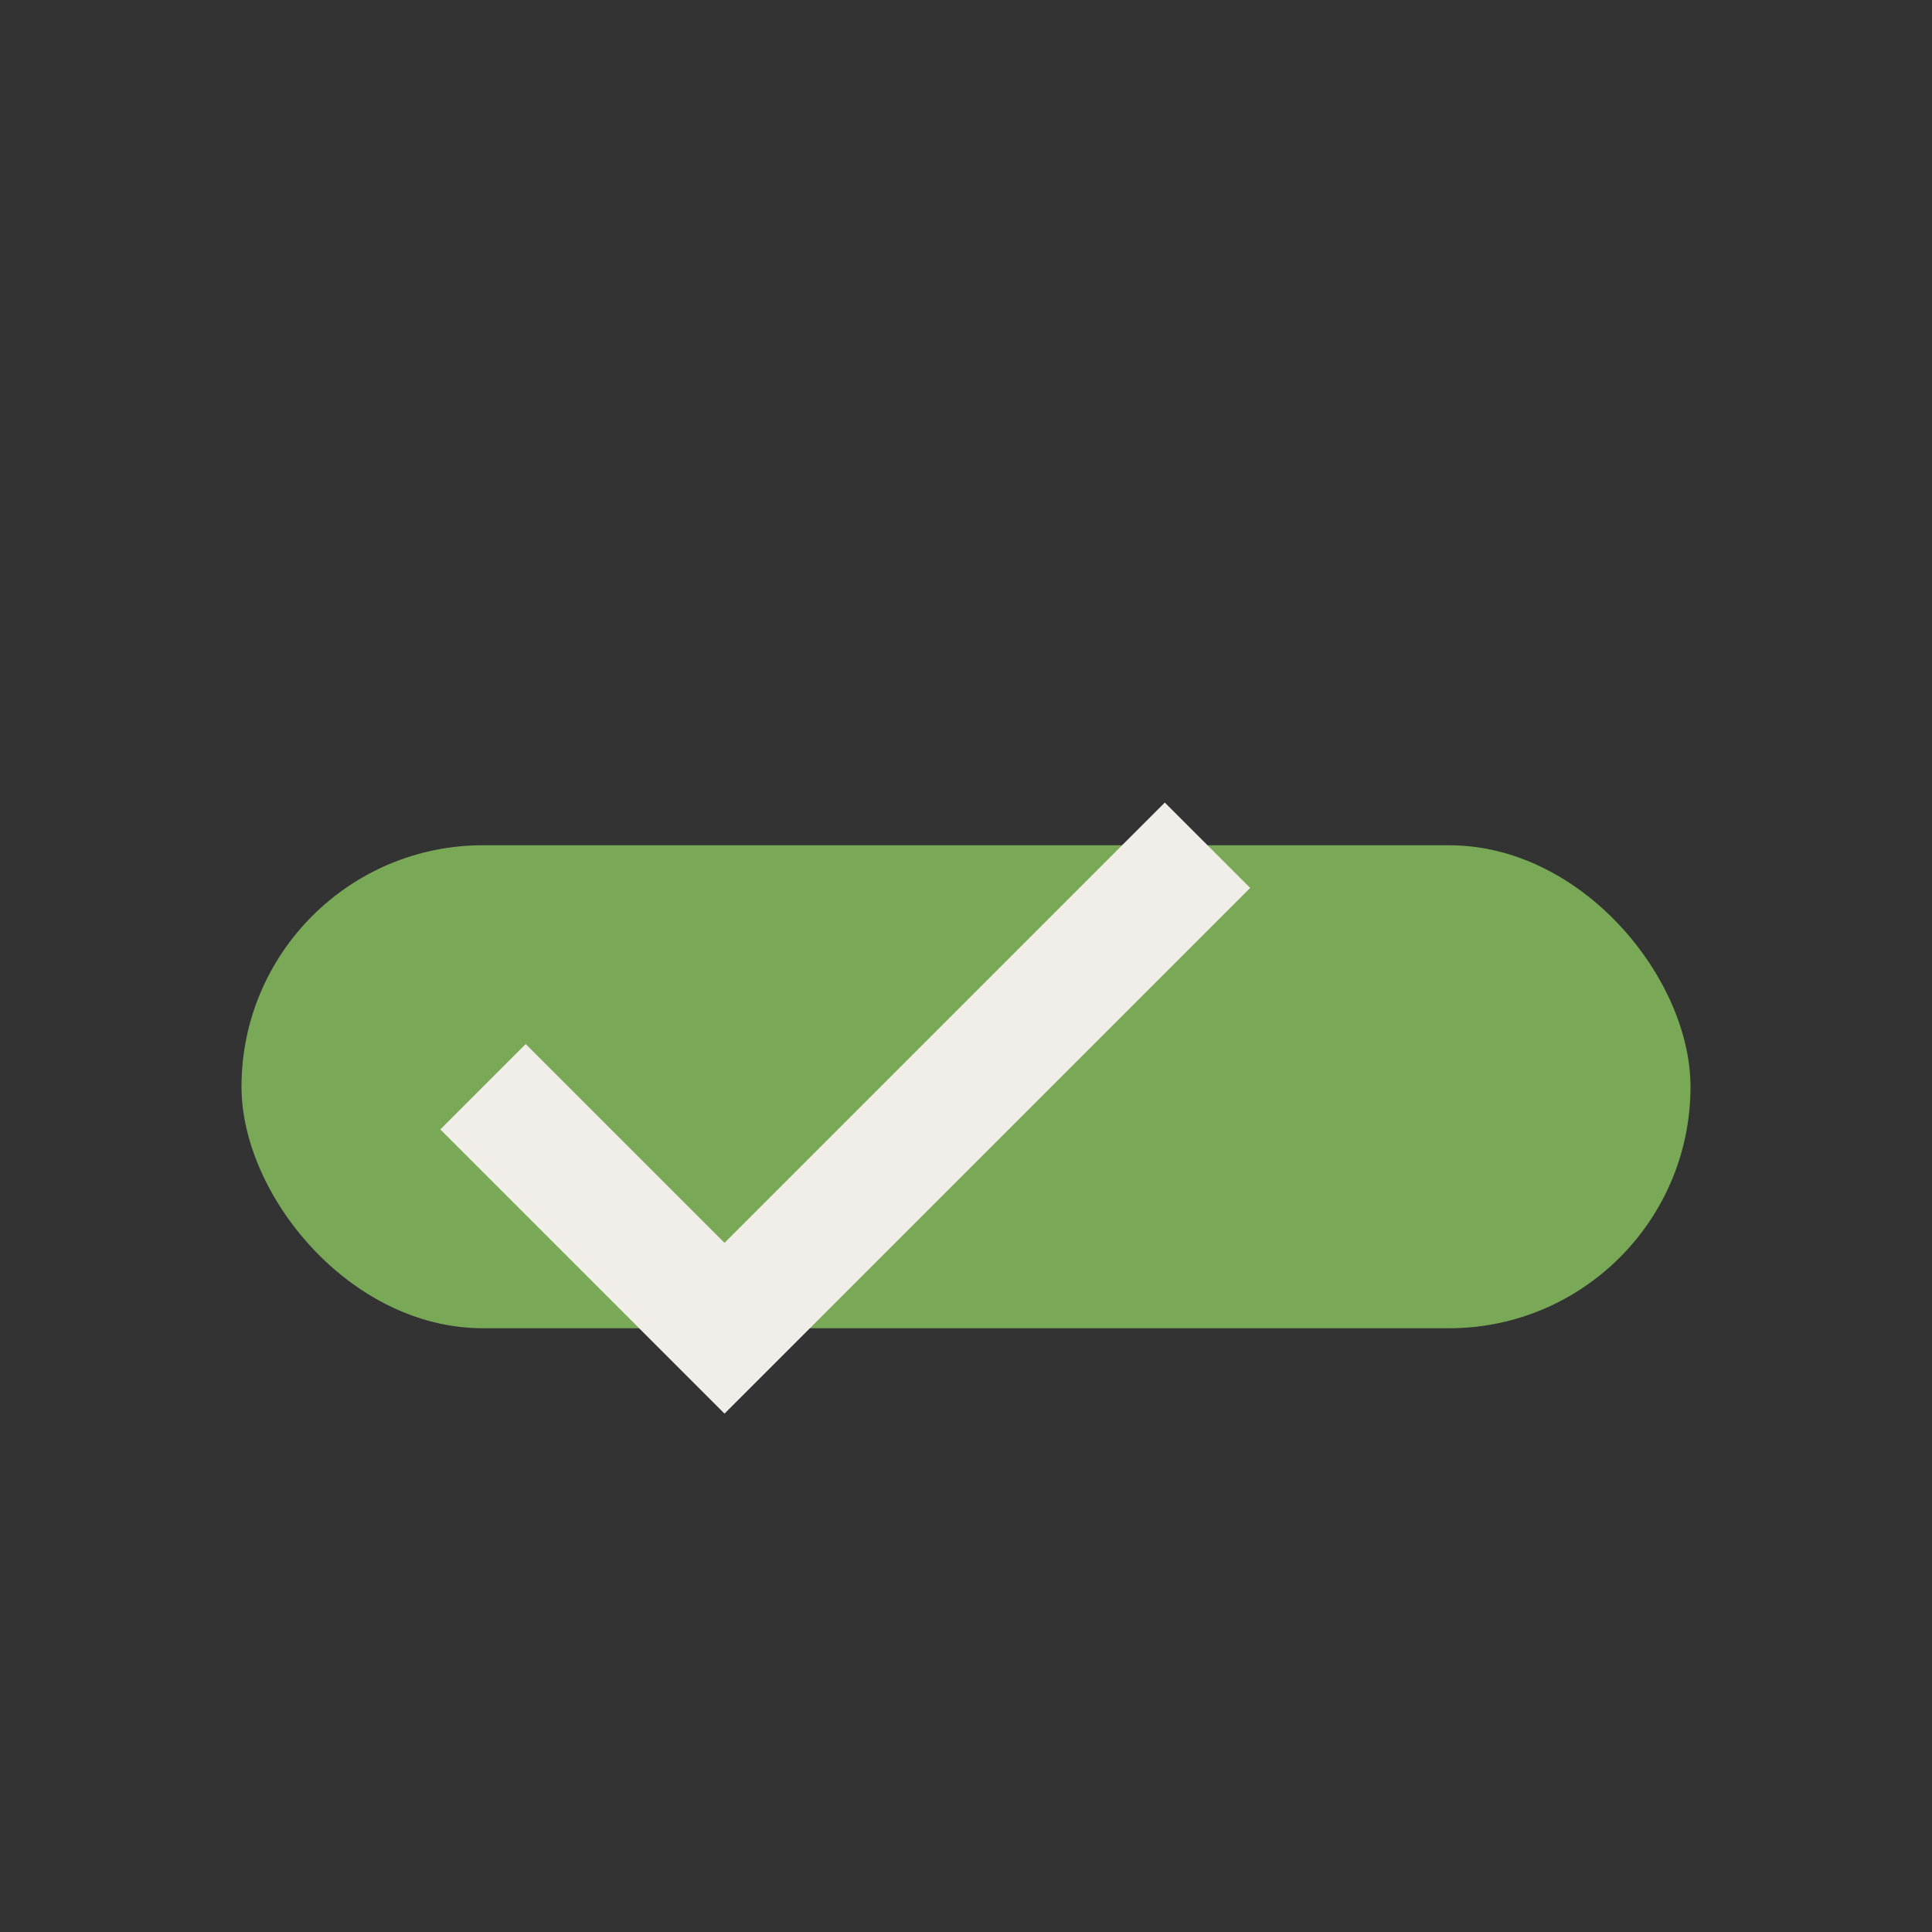 <?xml version="1.0" encoding="UTF-8"?>
<svg xmlns="http://www.w3.org/2000/svg" width="32" height="32" viewBox="0 0 32 32"><rect x="0" y="0" width="32" height="32" fill="#333333" stroke="none"/><rect x="4" y="14" width="24" height="8" rx="4" fill="#79A857"/><path d="M8 18l4 4 8-8" stroke="#F1EEE9" stroke-width="2" fill="none"/></svg>